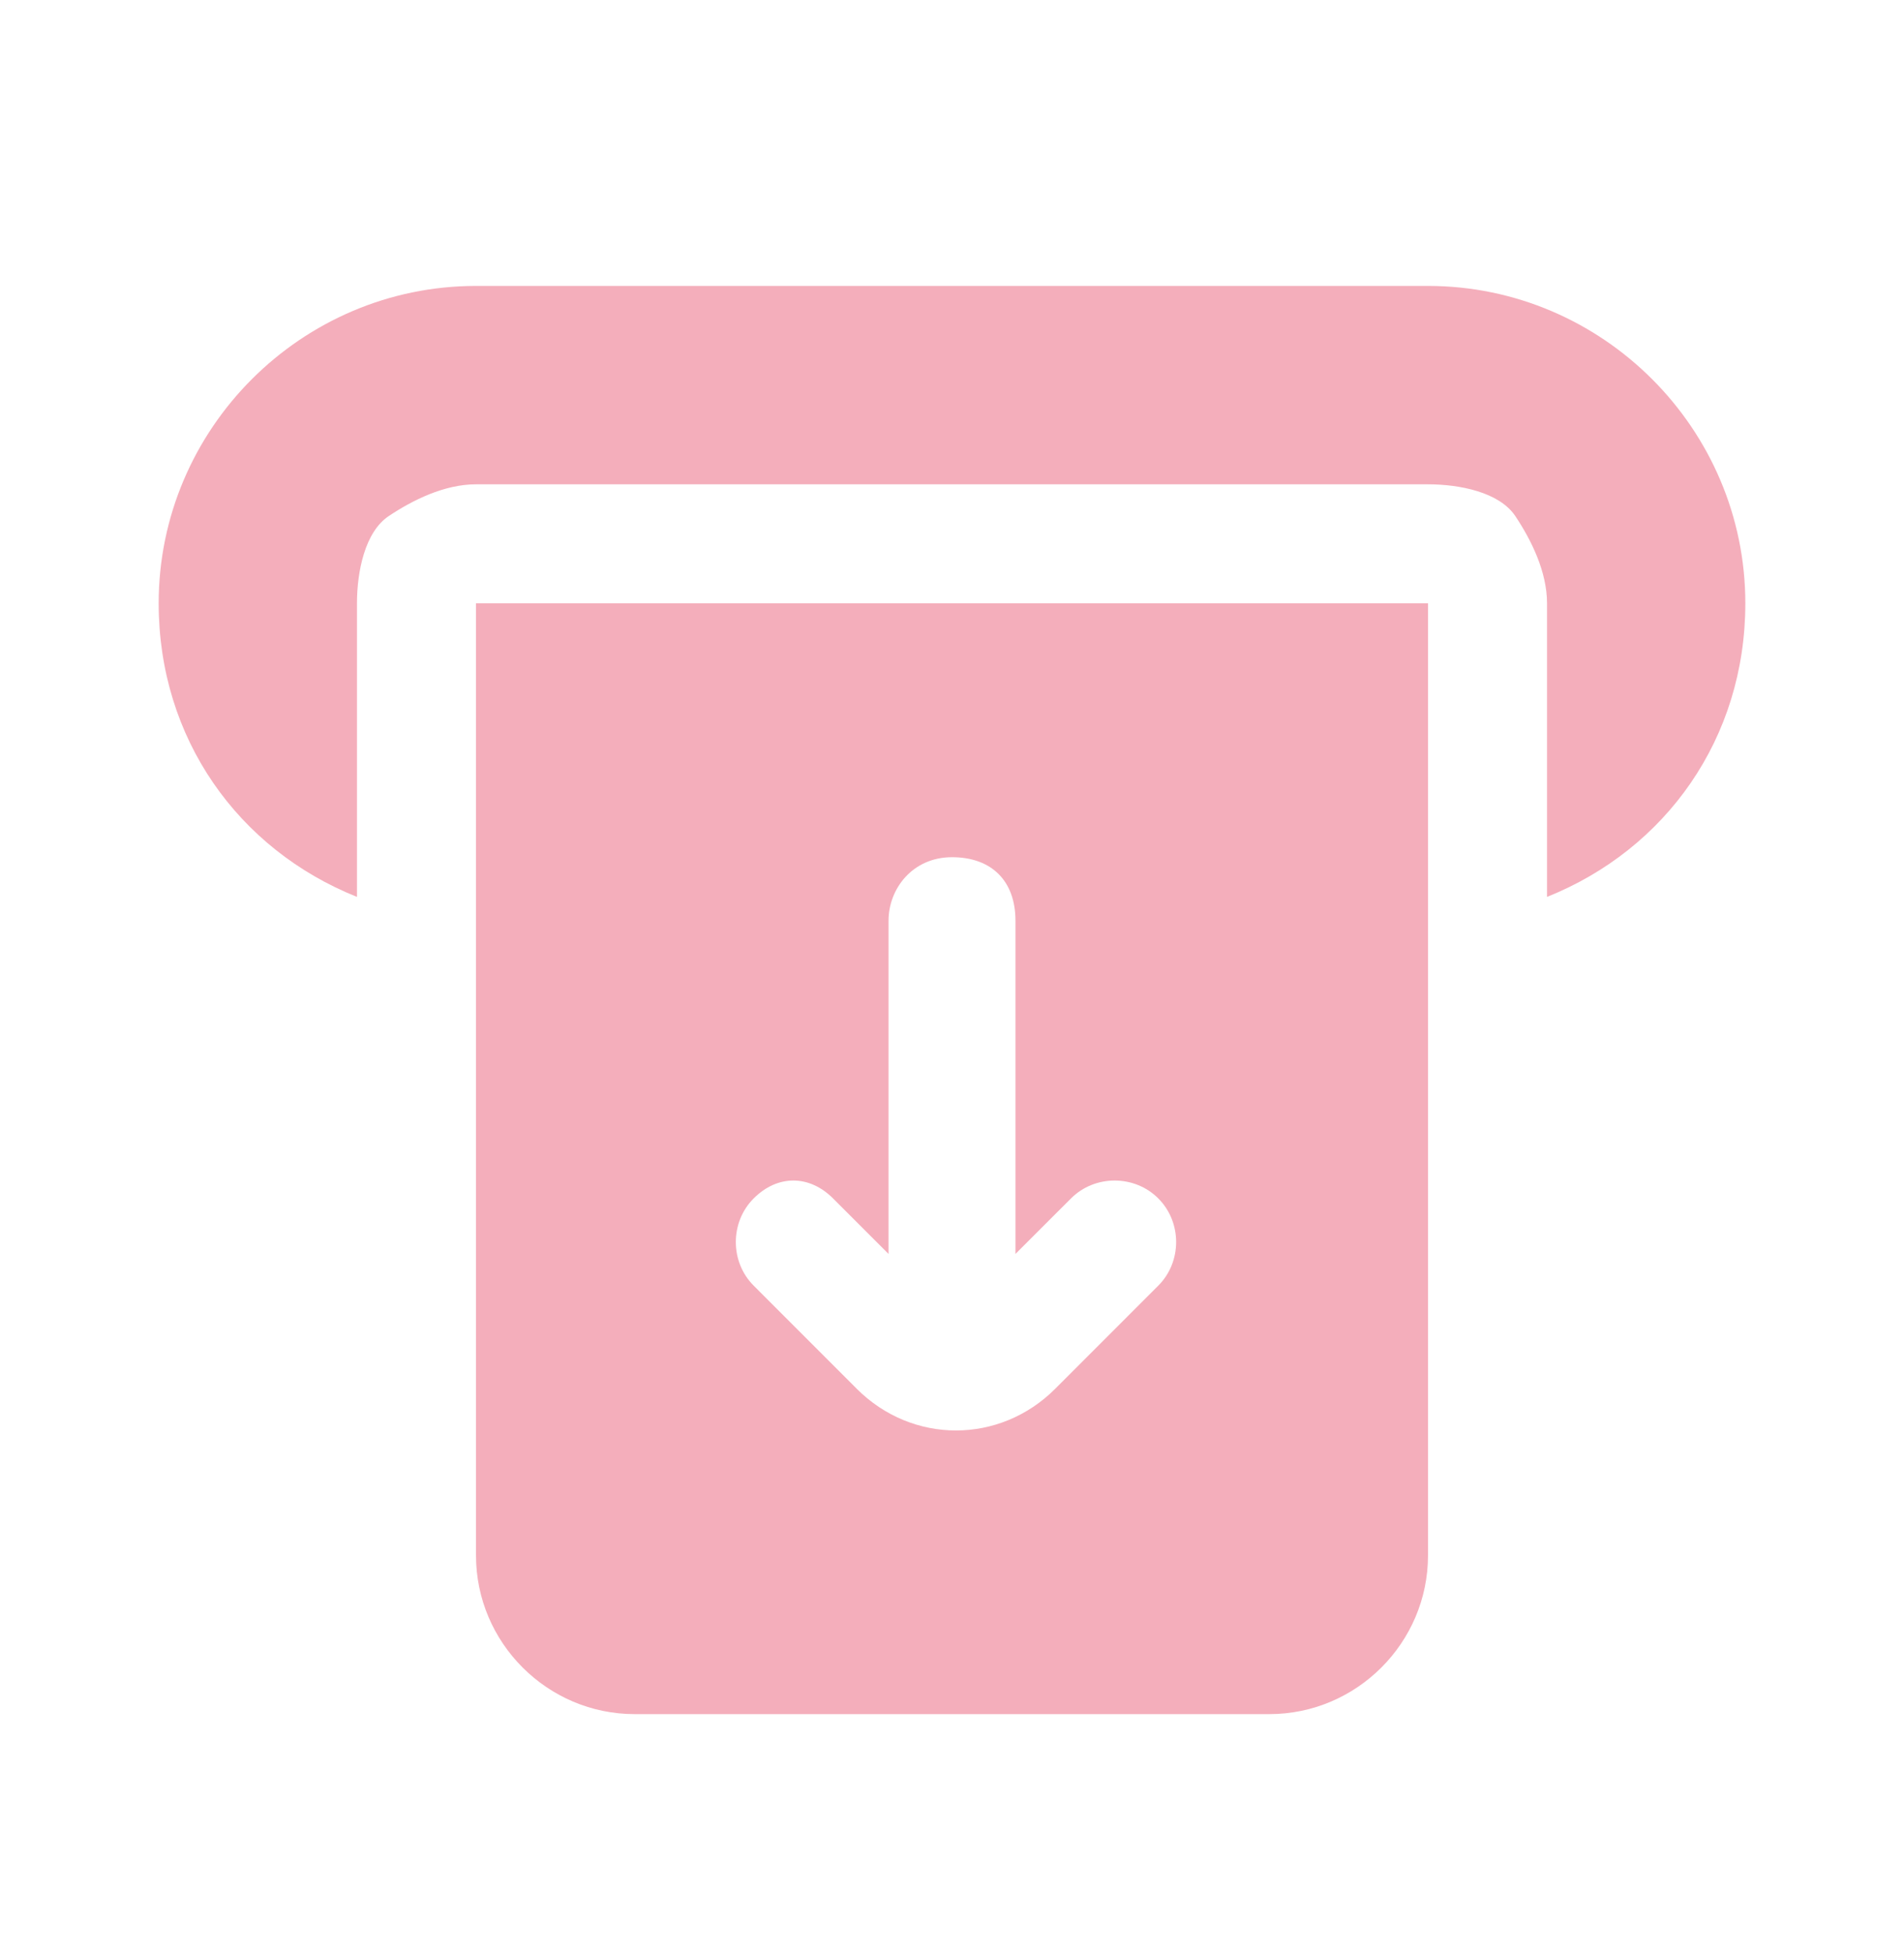 <svg width="39" height="40" viewBox="0 0 39 40" fill="none" xmlns="http://www.w3.org/2000/svg">
<path d="M9.75 5.856H29.25C32.825 5.856 35.75 8.781 35.75 12.356C35.75 15.119 34.125 17.394 31.688 18.369V12.356C31.688 11.706 31.363 11.056 31.038 10.569C30.712 10.081 29.9 9.919 29.25 9.919H9.75C9.1 9.919 8.45 10.244 7.963 10.569C7.475 10.894 7.312 11.706 7.312 12.356V18.369C4.875 17.394 3.25 15.119 3.25 12.356C3.25 8.781 6.175 5.856 9.75 5.856Z" fill="#F4AEBB"/>
<path fill-rule="evenodd" clip-rule="evenodd" d="M29.25 12.356V31.856C29.25 33.644 27.788 35.106 26 35.106H13C11.213 35.106 9.75 33.644 9.75 31.856V12.356H29.25ZM17.063 24.544L18.2 25.681V18.856C18.2 18.206 18.688 17.556 19.5 17.556C20.313 17.556 20.8 18.044 20.8 18.856V25.681L21.938 24.544C22.425 24.056 23.238 24.056 23.725 24.544C24.213 25.031 24.213 25.844 23.725 26.331L21.613 28.444C20.475 29.581 18.688 29.581 17.55 28.444L15.438 26.331C14.95 25.844 14.95 25.031 15.438 24.544C15.925 24.056 16.575 24.056 17.063 24.544Z" fill="#F4AEBB"/>
</svg>
